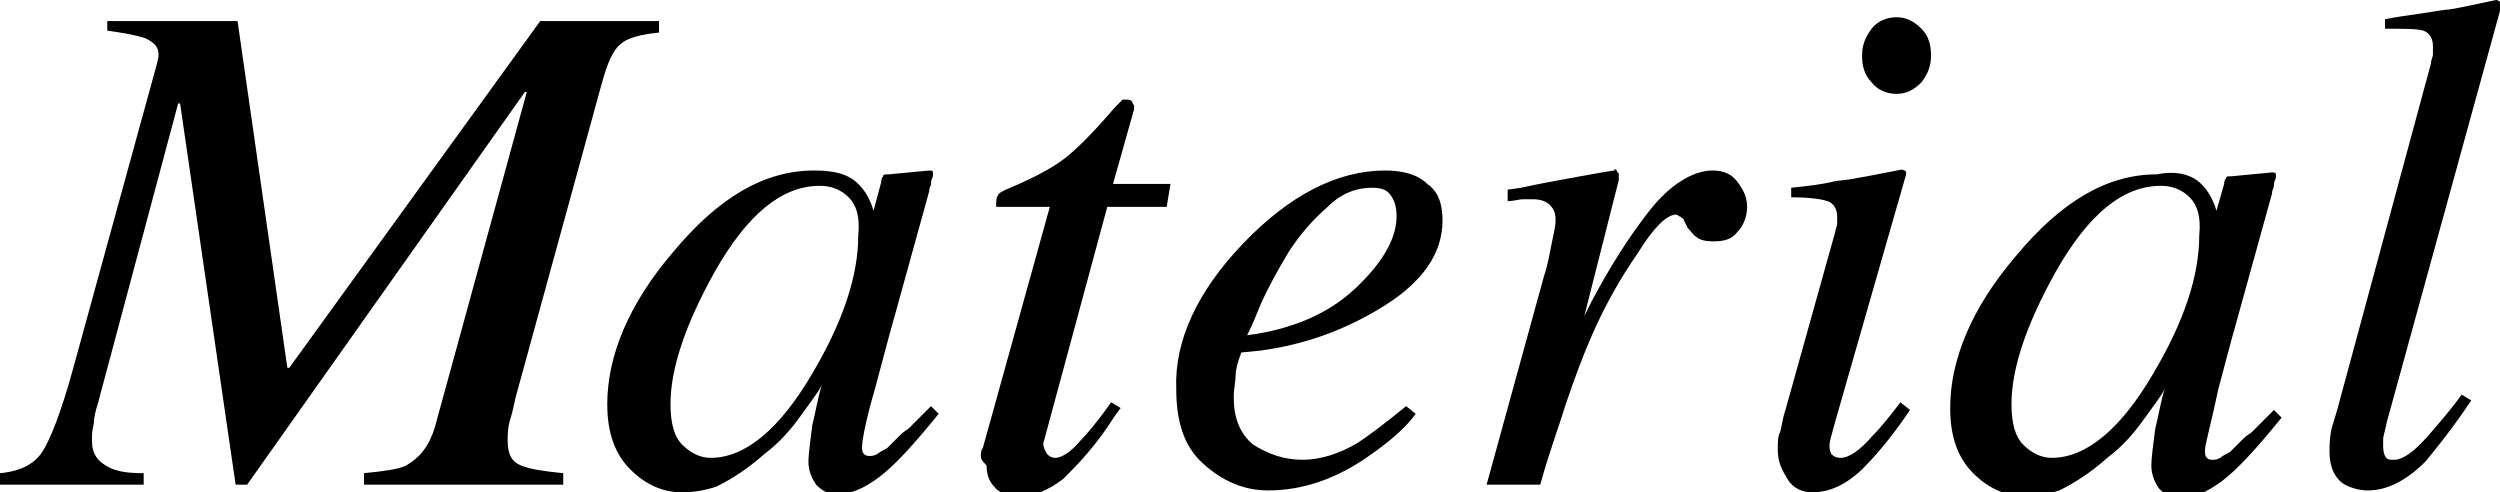 <?xml version="1.0" encoding="utf-8"?>
<!-- Generator: Adobe Illustrator 19.1.0, SVG Export Plug-In . SVG Version: 6.00 Build 0)  -->
<svg version="1.1" id="レイヤー_1" xmlns="http://www.w3.org/2000/svg" xmlns:xlink="http://www.w3.org/1999/xlink" x="0px"
	 y="0px" viewBox="0 0 130.5 25.7" style="enable-background:new 0 0 130.5 25.7;" xml:space="preserve">
<g>
	<path d="M0,24.7c1.1-0.1,1.8-0.5,2.2-1.1c0.4-0.6,1-2.1,1.6-4.3l4.4-16C8.4,2.6,8.2,2.3,7.6,2c-0.6-0.2-1.3-0.3-2-0.4V1.1h6.8
		l2.6,18.1l0.1,0L28.2,1.1h6.2v0.6c-1,0.1-1.7,0.3-2,0.6c-0.4,0.3-0.7,1-1,2.1l-4.5,16.4c-0.1,0.5-0.2,0.9-0.3,1.2
		c-0.1,0.4-0.1,0.7-0.1,1c0,0.7,0.2,1.1,0.7,1.3s1.2,0.3,2.2,0.4v0.6H19v-0.6c1-0.1,1.8-0.2,2.2-0.4c0.7-0.4,1.2-1,1.5-2l4.8-17.5
		h-0.1L12.9,25.3h-0.6L9.4,5.4H9.3L5.1,21.1c-0.1,0.3-0.2,0.7-0.2,1c-0.1,0.4-0.1,0.6-0.1,0.9c0,0.7,0.3,1.1,0.9,1.4
		c0.4,0.2,0.9,0.3,1.8,0.3v0.6H0V24.7z"/>
	<path d="M44.8,9.6c0.3,0.3,0.5,0.6,0.7,1.1l0.1,0.3L46,9.5c0-0.2,0.1-0.3,0.1-0.3c0-0.1,0.1-0.1,0.3-0.1l2.1-0.2
		c0.1,0,0.2,0,0.2,0.1c0,0,0,0.1,0,0.2c-0.1,0.2-0.1,0.3-0.1,0.4c0,0.1-0.1,0.2-0.1,0.4l-1.8,6.5c-0.4,1.4-0.7,2.6-1,3.7
		C45.2,21.9,45,23,45,23.3c0,0.2,0,0.3,0.1,0.4c0.1,0.1,0.2,0.1,0.3,0.1c0.1,0,0.2,0,0.4-0.1c0.1-0.1,0.3-0.2,0.5-0.3l0.3-0.3
		c0.1-0.1,0.2-0.2,0.3-0.3c0.1-0.1,0.3-0.3,0.5-0.4l1.2-1.2l0.4,0.4c-1.3,1.6-2.3,2.7-3.1,3.3c-0.8,0.6-1.5,0.9-2.2,0.9
		c-0.5,0-0.8-0.2-1.1-0.5c-0.2-0.3-0.4-0.7-0.4-1.2c0-0.4,0.1-1.1,0.2-1.9c0.2-0.8,0.3-1.5,0.5-2.1c-0.2,0.4-0.6,0.9-1.1,1.6
		c-0.5,0.7-1.1,1.4-1.9,2c-0.9,0.8-1.7,1.3-2.5,1.7c-0.6,0.2-1.2,0.3-1.8,0.3c-1,0-1.9-0.4-2.7-1.2c-0.8-0.8-1.2-1.9-1.2-3.4
		c0-2.5,1.1-5.2,3.4-7.9c2.4-2.9,4.8-4.3,7.4-4.3C43.6,8.9,44.3,9.1,44.8,9.6z M44.3,10.3c-0.4-0.4-0.9-0.6-1.5-0.6
		c-2,0-3.8,1.5-5.5,4.5c-1.5,2.7-2.3,5-2.3,6.9c0,1,0.2,1.7,0.6,2.1s0.9,0.7,1.5,0.7c1.8,0,3.6-1.5,5.3-4.4c1.6-2.7,2.4-5.1,2.4-7.2
		C44.9,11.3,44.7,10.7,44.3,10.3z"/>
	<path d="M51.2,23.8c0-0.1,0-0.3,0.1-0.4l3.5-12.6H52c0-0.3,0-0.5,0.1-0.6c0-0.1,0.2-0.2,0.4-0.3c1.2-0.5,2.2-1,2.9-1.5
		c0.7-0.5,1.6-1.4,2.8-2.8l0.3-0.3c0,0,0.1-0.1,0.1-0.1s0.1,0,0.2,0c0.1,0,0.2,0,0.3,0.1c0,0.1,0.1,0.2,0.1,0.2c0,0.1,0,0.1,0,0.2
		l-1.1,3.9h3l-0.2,1.2h-3.1l-3.3,12.2c-0.1,0.2,0,0.4,0.1,0.6c0.1,0.2,0.3,0.3,0.5,0.3c0.3,0,0.8-0.3,1.3-0.9c0.3-0.3,0.9-1,1.6-2
		l0.5,0.3l-0.3,0.4c-1,1.6-2,2.6-2.7,3.3c-0.8,0.6-1.5,0.9-2.3,0.9c-0.6,0-1.1-0.2-1.3-0.5c-0.3-0.3-0.4-0.7-0.4-1.1
		C51.2,24,51.2,23.9,51.2,23.8z"/>
	<path d="M64.9,12.7c2.4-2.5,4.9-3.8,7.4-3.8c0.9,0,1.7,0.2,2.2,0.7c0.6,0.4,0.8,1.1,0.8,1.9c0,1.7-1,3.2-3.1,4.5s-4.2,2-6.4,2.3
		l-1,0.1c-0.2,0.5-0.3,0.9-0.3,1.2s-0.1,0.7-0.1,1.1c0,1.1,0.3,1.9,1,2.5C66.2,23.7,67,24,68,24c0.9,0,1.9-0.3,2.9-0.9
		c0.6-0.4,1.4-1,2.5-1.9l0.5,0.4c-0.5,0.7-1.3,1.4-2.3,2.1c-1.8,1.3-3.6,1.9-5.4,1.9c-1.3,0-2.4-0.5-3.4-1.4c-1-0.9-1.4-2.2-1.4-3.9
		C61.3,17.8,62.5,15.2,64.9,12.7z M70.7,15.1c1.4-1.3,2.2-2.6,2.2-3.8c0-0.5-0.1-0.8-0.3-1.1c-0.2-0.3-0.5-0.4-1-0.4
		c-0.8,0-1.6,0.3-2.3,1c-0.8,0.7-1.4,1.4-2,2.3c-0.6,1-1.1,1.9-1.5,2.8c-0.2,0.5-0.4,1-0.7,1.6C67.4,17.2,69.3,16.4,70.7,15.1z"/>
	<path d="M84.4,8.9c0,0.1,0.1,0.1,0.1,0.2c0,0.1,0,0.2,0,0.3l-1.8,7.1l0.4-0.8c0.9-1.7,1.9-3.3,3-4.7s2.3-2.1,3.3-2.1
		c0.6,0,1,0.2,1.3,0.6c0.3,0.4,0.5,0.8,0.5,1.3c0,0.5-0.2,1-0.5,1.3c-0.3,0.4-0.7,0.5-1.3,0.5c-0.4,0-0.7-0.1-0.8-0.2
		c-0.2-0.1-0.3-0.3-0.5-0.5l-0.2-0.4c0-0.1-0.1-0.1-0.2-0.2c-0.1,0-0.1-0.1-0.2-0.1c-0.5,0-1.2,0.7-2,2c-0.9,1.3-1.7,2.7-2.4,4.3
		c-0.4,0.9-0.9,2.2-1.4,3.7c-0.3,1-0.8,2.3-1.3,4.1h-2.8l3-10.9c0.2-0.6,0.3-1.2,0.4-1.7s0.2-0.9,0.2-1.2c0-0.4-0.1-0.6-0.3-0.8
		s-0.5-0.3-0.9-0.3c-0.1,0-0.3,0-0.5,0s-0.5,0.1-0.8,0.1V9.9l0.7-0.1c0.9-0.2,2-0.4,3.1-0.6c1.1-0.2,1.7-0.3,1.8-0.3
		C84.2,8.8,84.3,8.8,84.4,8.9z"/>
	<path d="M99.4,8.9c0.1,0,0.1,0.1,0.1,0.2L95.8,22c-0.2,0.7-0.3,1.1-0.3,1.2c0,0.2,0,0.3,0.1,0.5c0.1,0.1,0.2,0.2,0.5,0.2
		c0.4,0,1-0.4,1.6-1.1c0.4-0.4,0.9-1,1.5-1.8l0.5,0.4l-0.2,0.3c-0.9,1.3-1.7,2.2-2.2,2.7c-0.9,0.9-1.8,1.3-2.7,1.3
		c-0.5,0-1-0.2-1.3-0.7s-0.5-0.9-0.5-1.5c0-0.4,0-0.7,0.1-0.9s0.1-0.6,0.3-1.2l2.6-9.3c0-0.1,0.1-0.3,0.1-0.4c0-0.1,0-0.2,0-0.4
		c0-0.4-0.2-0.7-0.5-0.8c-0.3-0.1-0.9-0.2-1.9-0.2V9.8c1-0.1,1.7-0.2,2.1-0.3c0.4-0.1,0.9-0.1,1.3-0.2C97.5,9.2,98,9.1,98.5,9
		C99.1,8.9,99.3,8.8,99.4,8.9z M97.7,4.3c-0.4-0.4-0.5-0.9-0.5-1.4c0-0.6,0.2-1,0.5-1.4s0.8-0.6,1.3-0.6c0.5,0,0.9,0.2,1.3,0.6
		c0.4,0.4,0.5,0.9,0.5,1.4c0,0.6-0.2,1-0.5,1.4c-0.4,0.4-0.8,0.6-1.3,0.6C98.5,4.9,98,4.7,97.7,4.3z"/>
	<path d="M114.9,9.6c0.3,0.3,0.5,0.6,0.7,1.1l0.1,0.3l0.4-1.4c0-0.2,0.1-0.3,0.1-0.3c0-0.1,0.1-0.1,0.3-0.1l2.1-0.2
		c0.1,0,0.2,0,0.2,0.1c0,0,0,0.1,0,0.2c-0.1,0.2-0.1,0.3-0.1,0.4c0,0.1-0.1,0.2-0.1,0.4l-1.8,6.5c-0.4,1.4-0.7,2.6-1,3.7
		c-0.4,1.9-0.7,2.9-0.7,3.2c0,0.2,0,0.3,0.1,0.4c0.1,0.1,0.2,0.1,0.3,0.1c0.1,0,0.2,0,0.4-0.1c0.1-0.1,0.3-0.2,0.5-0.3l0.3-0.3
		c0.1-0.1,0.2-0.2,0.3-0.3c0.1-0.1,0.3-0.3,0.5-0.4l1.2-1.2l0.4,0.4c-1.3,1.6-2.3,2.7-3.1,3.3c-0.8,0.6-1.5,0.9-2.2,0.9
		c-0.5,0-0.8-0.2-1.1-0.5c-0.2-0.3-0.4-0.7-0.4-1.2c0-0.4,0.1-1.1,0.2-1.9c0.2-0.8,0.3-1.5,0.5-2.1c-0.2,0.4-0.6,0.9-1.1,1.6
		c-0.5,0.7-1.1,1.4-1.9,2c-0.9,0.8-1.7,1.3-2.5,1.7c-0.6,0.2-1.2,0.3-1.8,0.3c-1,0-1.9-0.4-2.7-1.2c-0.8-0.8-1.2-1.9-1.2-3.4
		c0-2.5,1.1-5.2,3.4-7.9c2.4-2.9,4.8-4.3,7.4-4.3C113.6,8.9,114.4,9.1,114.9,9.6z M114.3,10.3c-0.4-0.4-0.9-0.6-1.5-0.6
		c-2,0-3.8,1.5-5.5,4.5c-1.5,2.7-2.3,5-2.3,6.9c0,1,0.2,1.7,0.6,2.1s0.9,0.7,1.5,0.7c1.8,0,3.6-1.5,5.3-4.4c1.6-2.7,2.4-5.1,2.4-7.2
		C114.9,11.3,114.7,10.7,114.3,10.3z"/>
	<path d="M126.9,3.3c0-0.2,0.1-0.3,0.1-0.5c0-0.2,0-0.3,0-0.4c0-0.4-0.2-0.7-0.5-0.8c-0.3-0.1-1-0.1-2-0.1V1
		c0.5-0.1,1.2-0.2,1.9-0.3s1.2-0.2,1.4-0.2c0.7-0.1,1.5-0.3,2.5-0.5c0.1,0,0.2,0.1,0.3,0.2l-6,21.8c-0.1,0.5-0.2,0.8-0.2,0.9
		c0,0.1,0,0.2,0,0.3c0,0.2,0,0.4,0.1,0.6c0.1,0.2,0.2,0.2,0.5,0.2c0.4,0,1-0.4,1.7-1.2c0.7-0.8,1.3-1.5,1.8-2.2l0.5,0.3
		c-1,1.5-1.9,2.6-2.4,3.2c-1,1-2,1.5-3,1.5c-0.4,0-0.8-0.1-1.2-0.3c-0.5-0.3-0.8-0.9-0.8-1.7c0-0.3,0-0.7,0.1-1.2
		c0.1-0.3,0.2-0.7,0.3-1L126.9,3.3z"/>
</g>
</svg>
